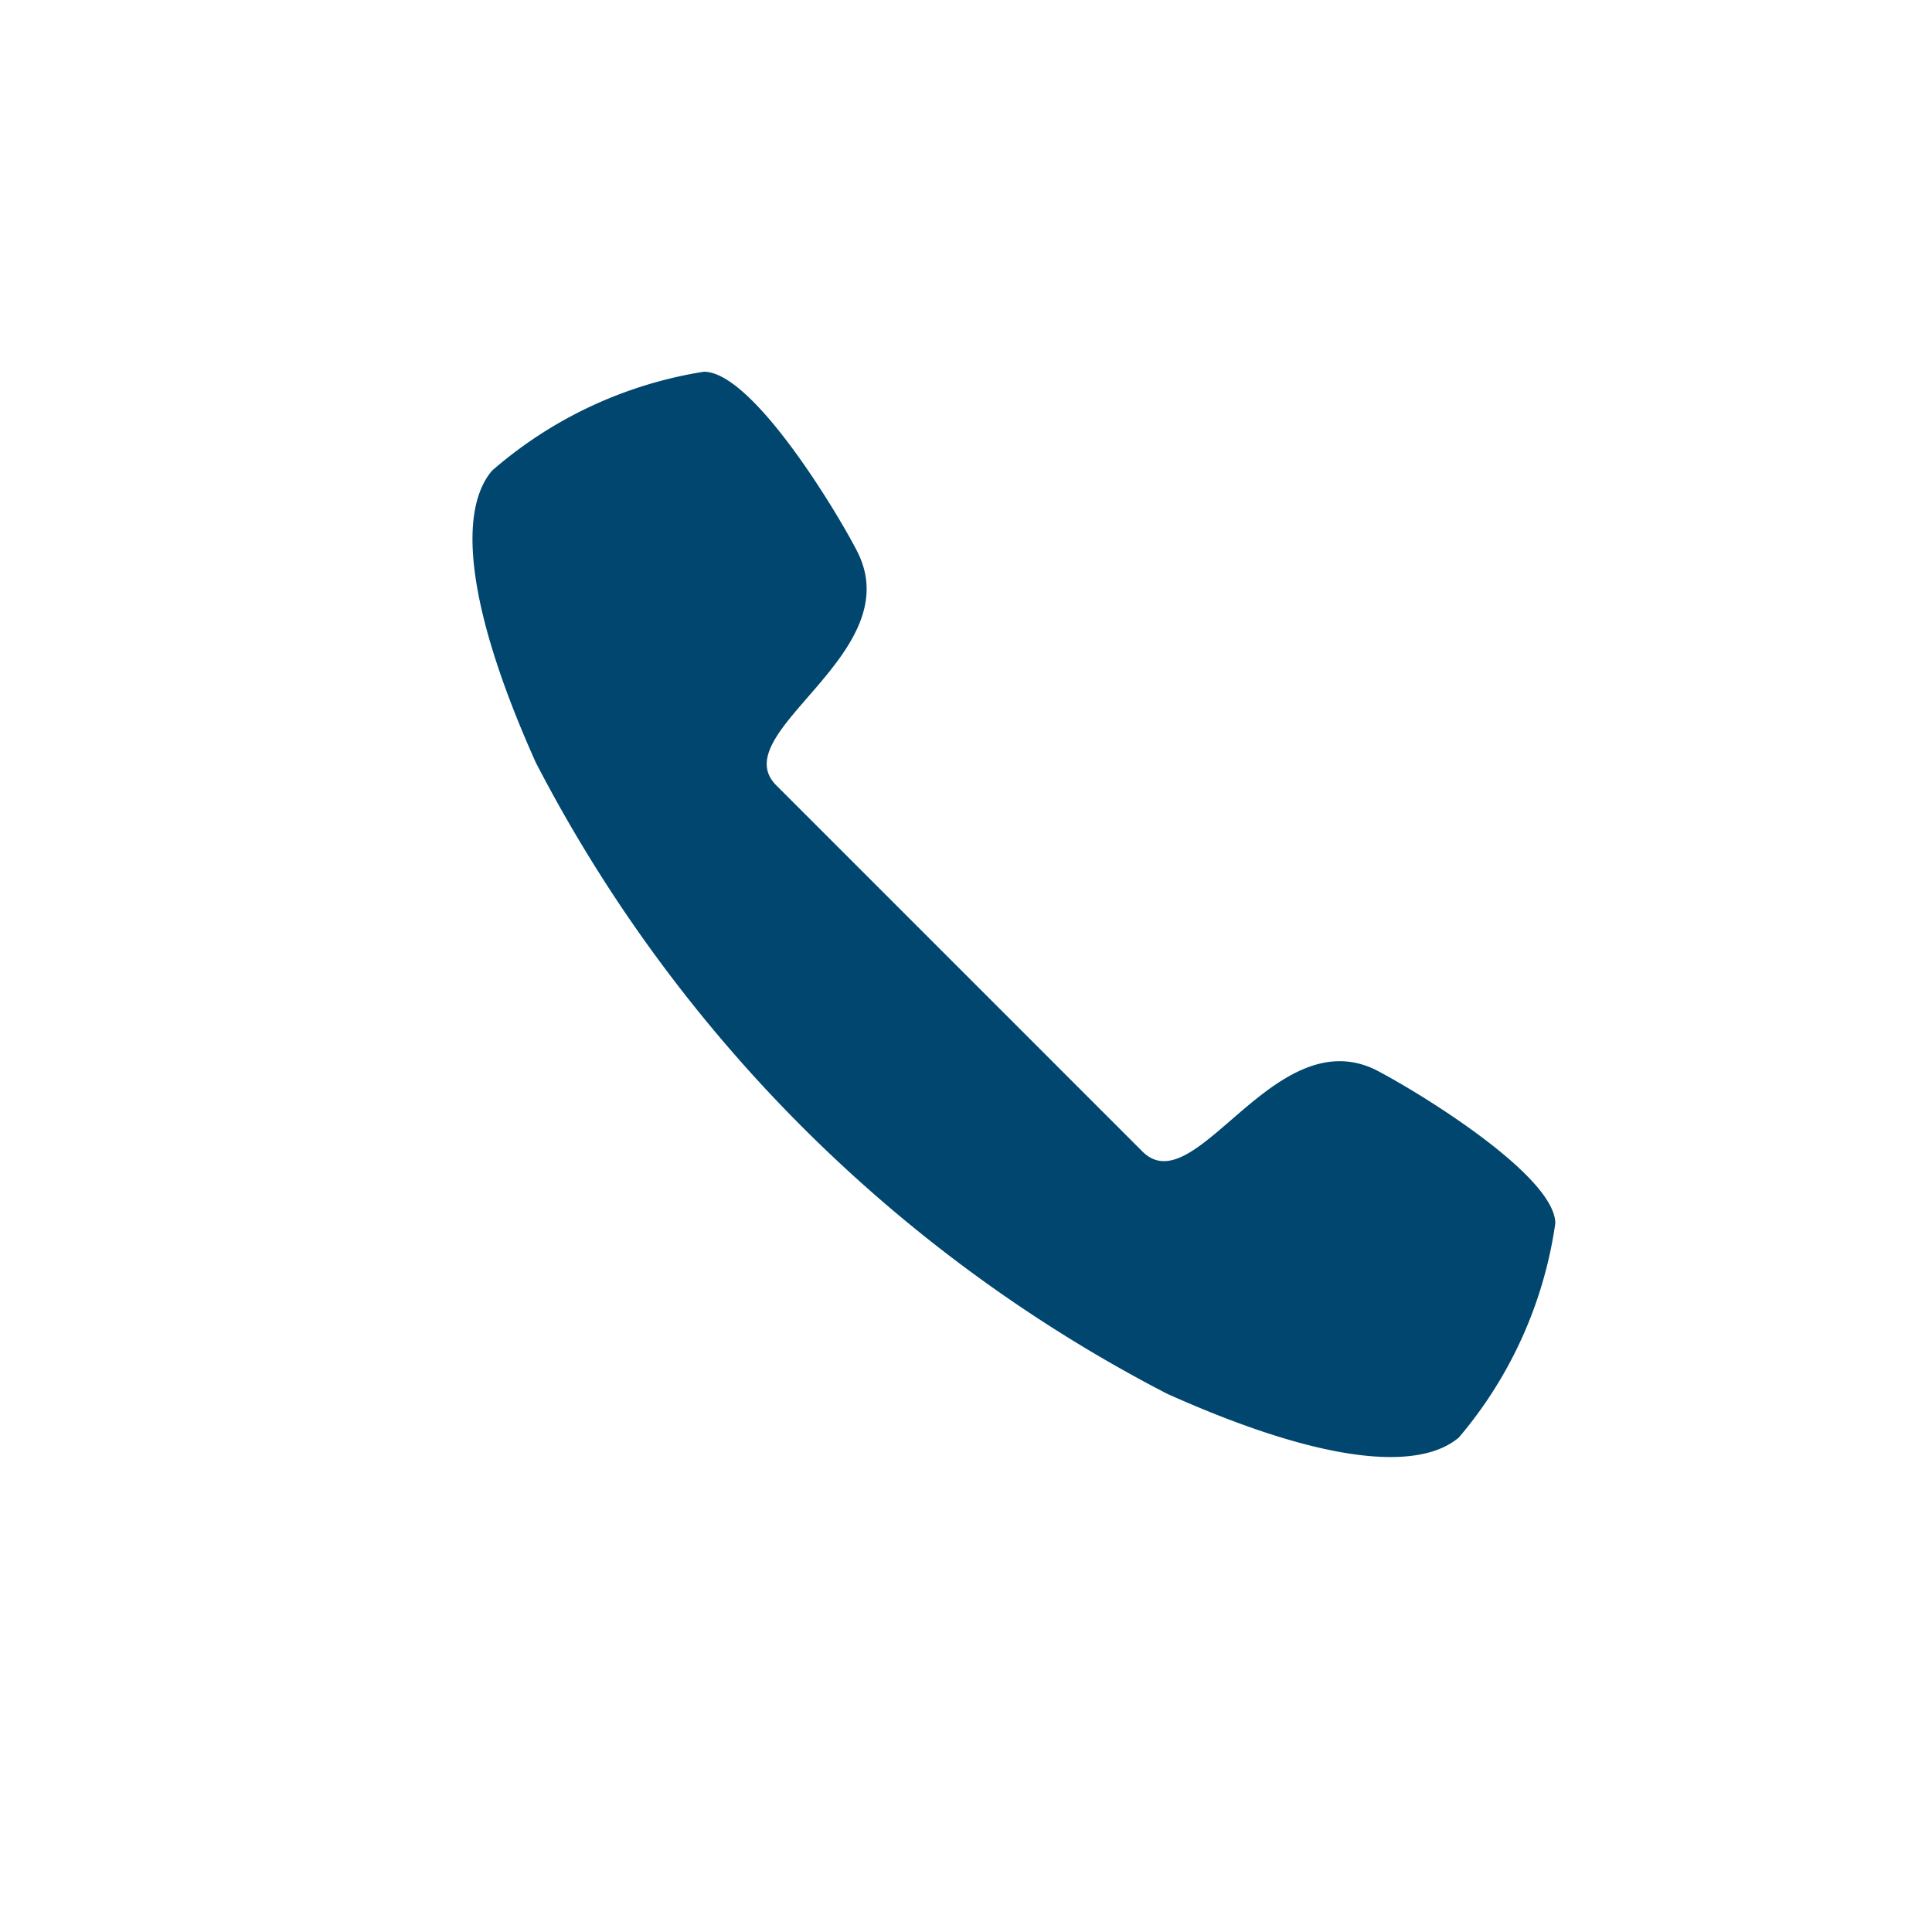 <svg id="編集モード" xmlns="http://www.w3.org/2000/svg" viewBox="0 0 23.44 23.44"><defs><style>.cls-1{fill:none;}.cls-2{fill:#00466e;}</style></defs><circle class="cls-1" cx="11.72" cy="11.72" r="11.72"/><path class="cls-2" d="M1049.64,45c-.47.4-1.6.34-3.54-.53a17.86,17.86,0,0,1-7.66-7.66c-.87-1.94-.93-3.07-.53-3.54a5.13,5.13,0,0,1,2.57-1.2c.6,0,1.65,1.76,1.87,2.2.6,1.23-1.61,2.17-1,2.81l4.45,4.45c.64.64,1.58-1.57,2.81-1,.44.22,2.19,1.27,2.2,1.87A5.13,5.13,0,0,1,1049.64,45Z" transform="translate(-1031.94 -27.56)"/></svg>